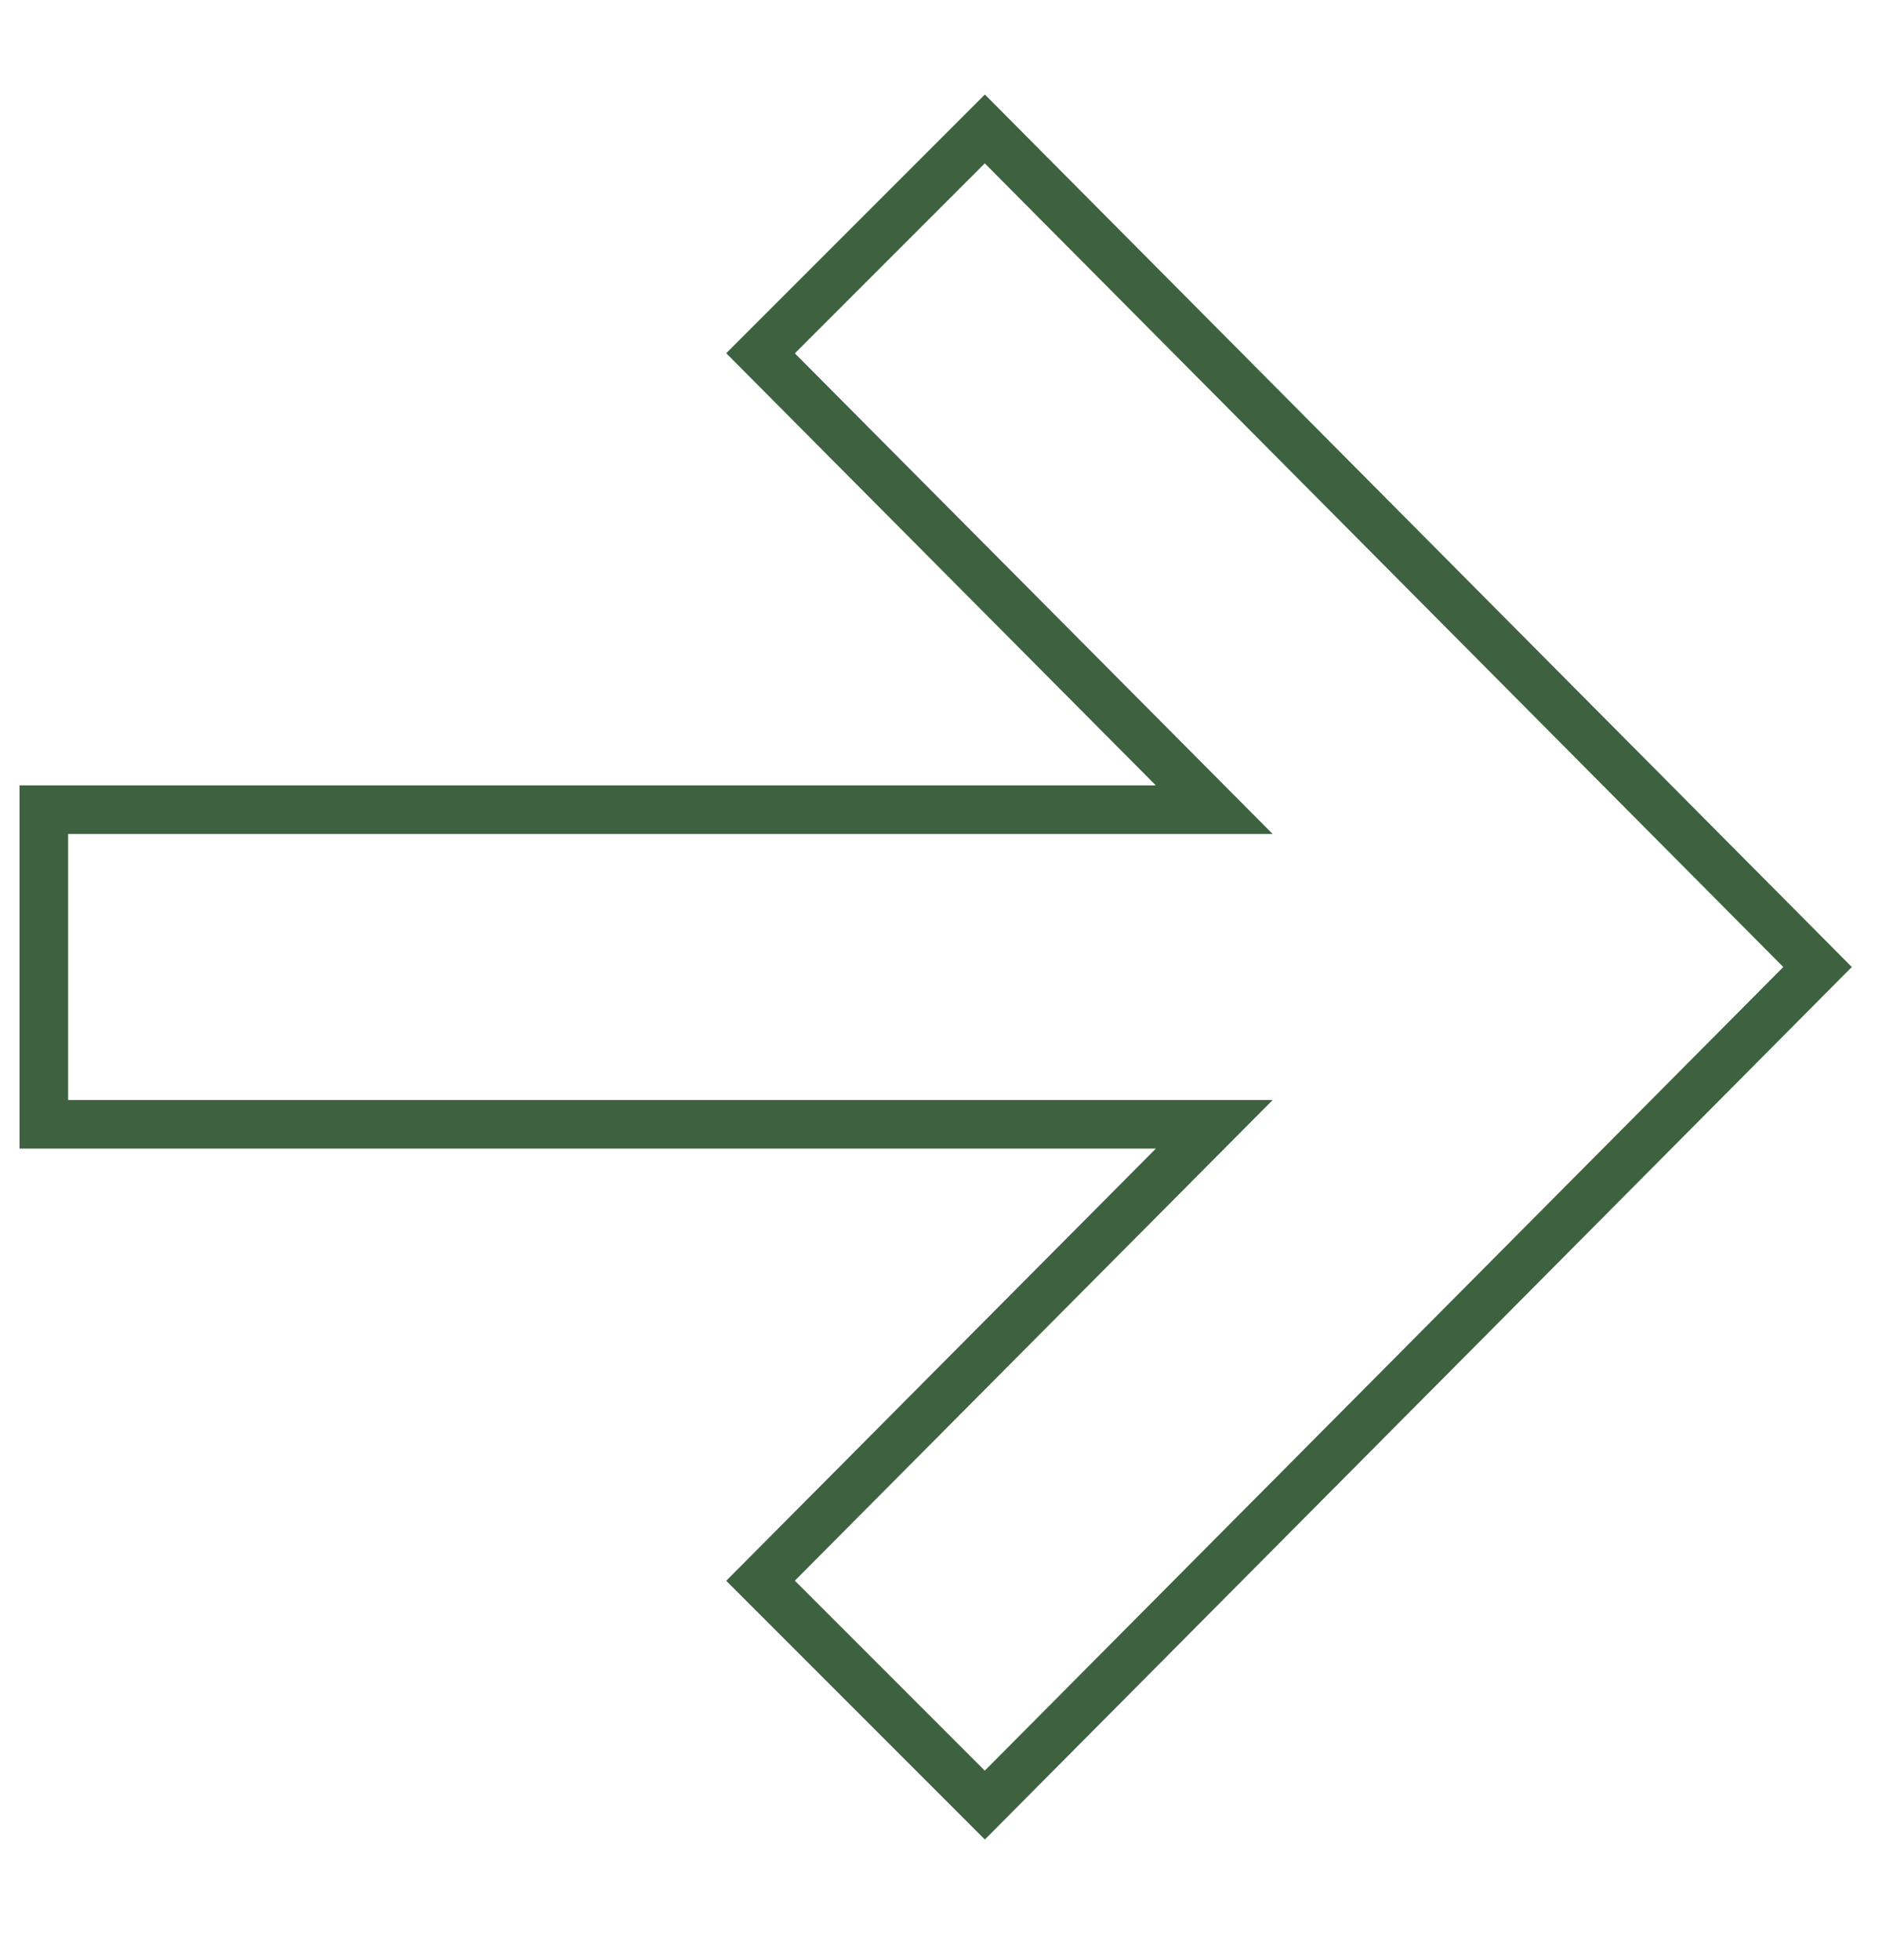 <?xml version="1.0" encoding="UTF-8"?> <!-- Generator: Adobe Illustrator 25.2.1, SVG Export Plug-In . SVG Version: 6.00 Build 0) --> <svg xmlns="http://www.w3.org/2000/svg" xmlns:xlink="http://www.w3.org/1999/xlink" id="Layer_1" x="0px" y="0px" viewBox="0 0 73 76" style="enable-background:new 0 0 73 76;" xml:space="preserve"> <style type="text/css"> .st0{fill:none;stroke:#3E6140;stroke-width:1.885;} </style> <path class="st0" d="M47.1,43.6H1.7V31.4h45.4L29.5,13.7L38.2,5l32.3,32.5L38.2,70l-8.7-8.7L47.1,43.6z"></path> </svg> 